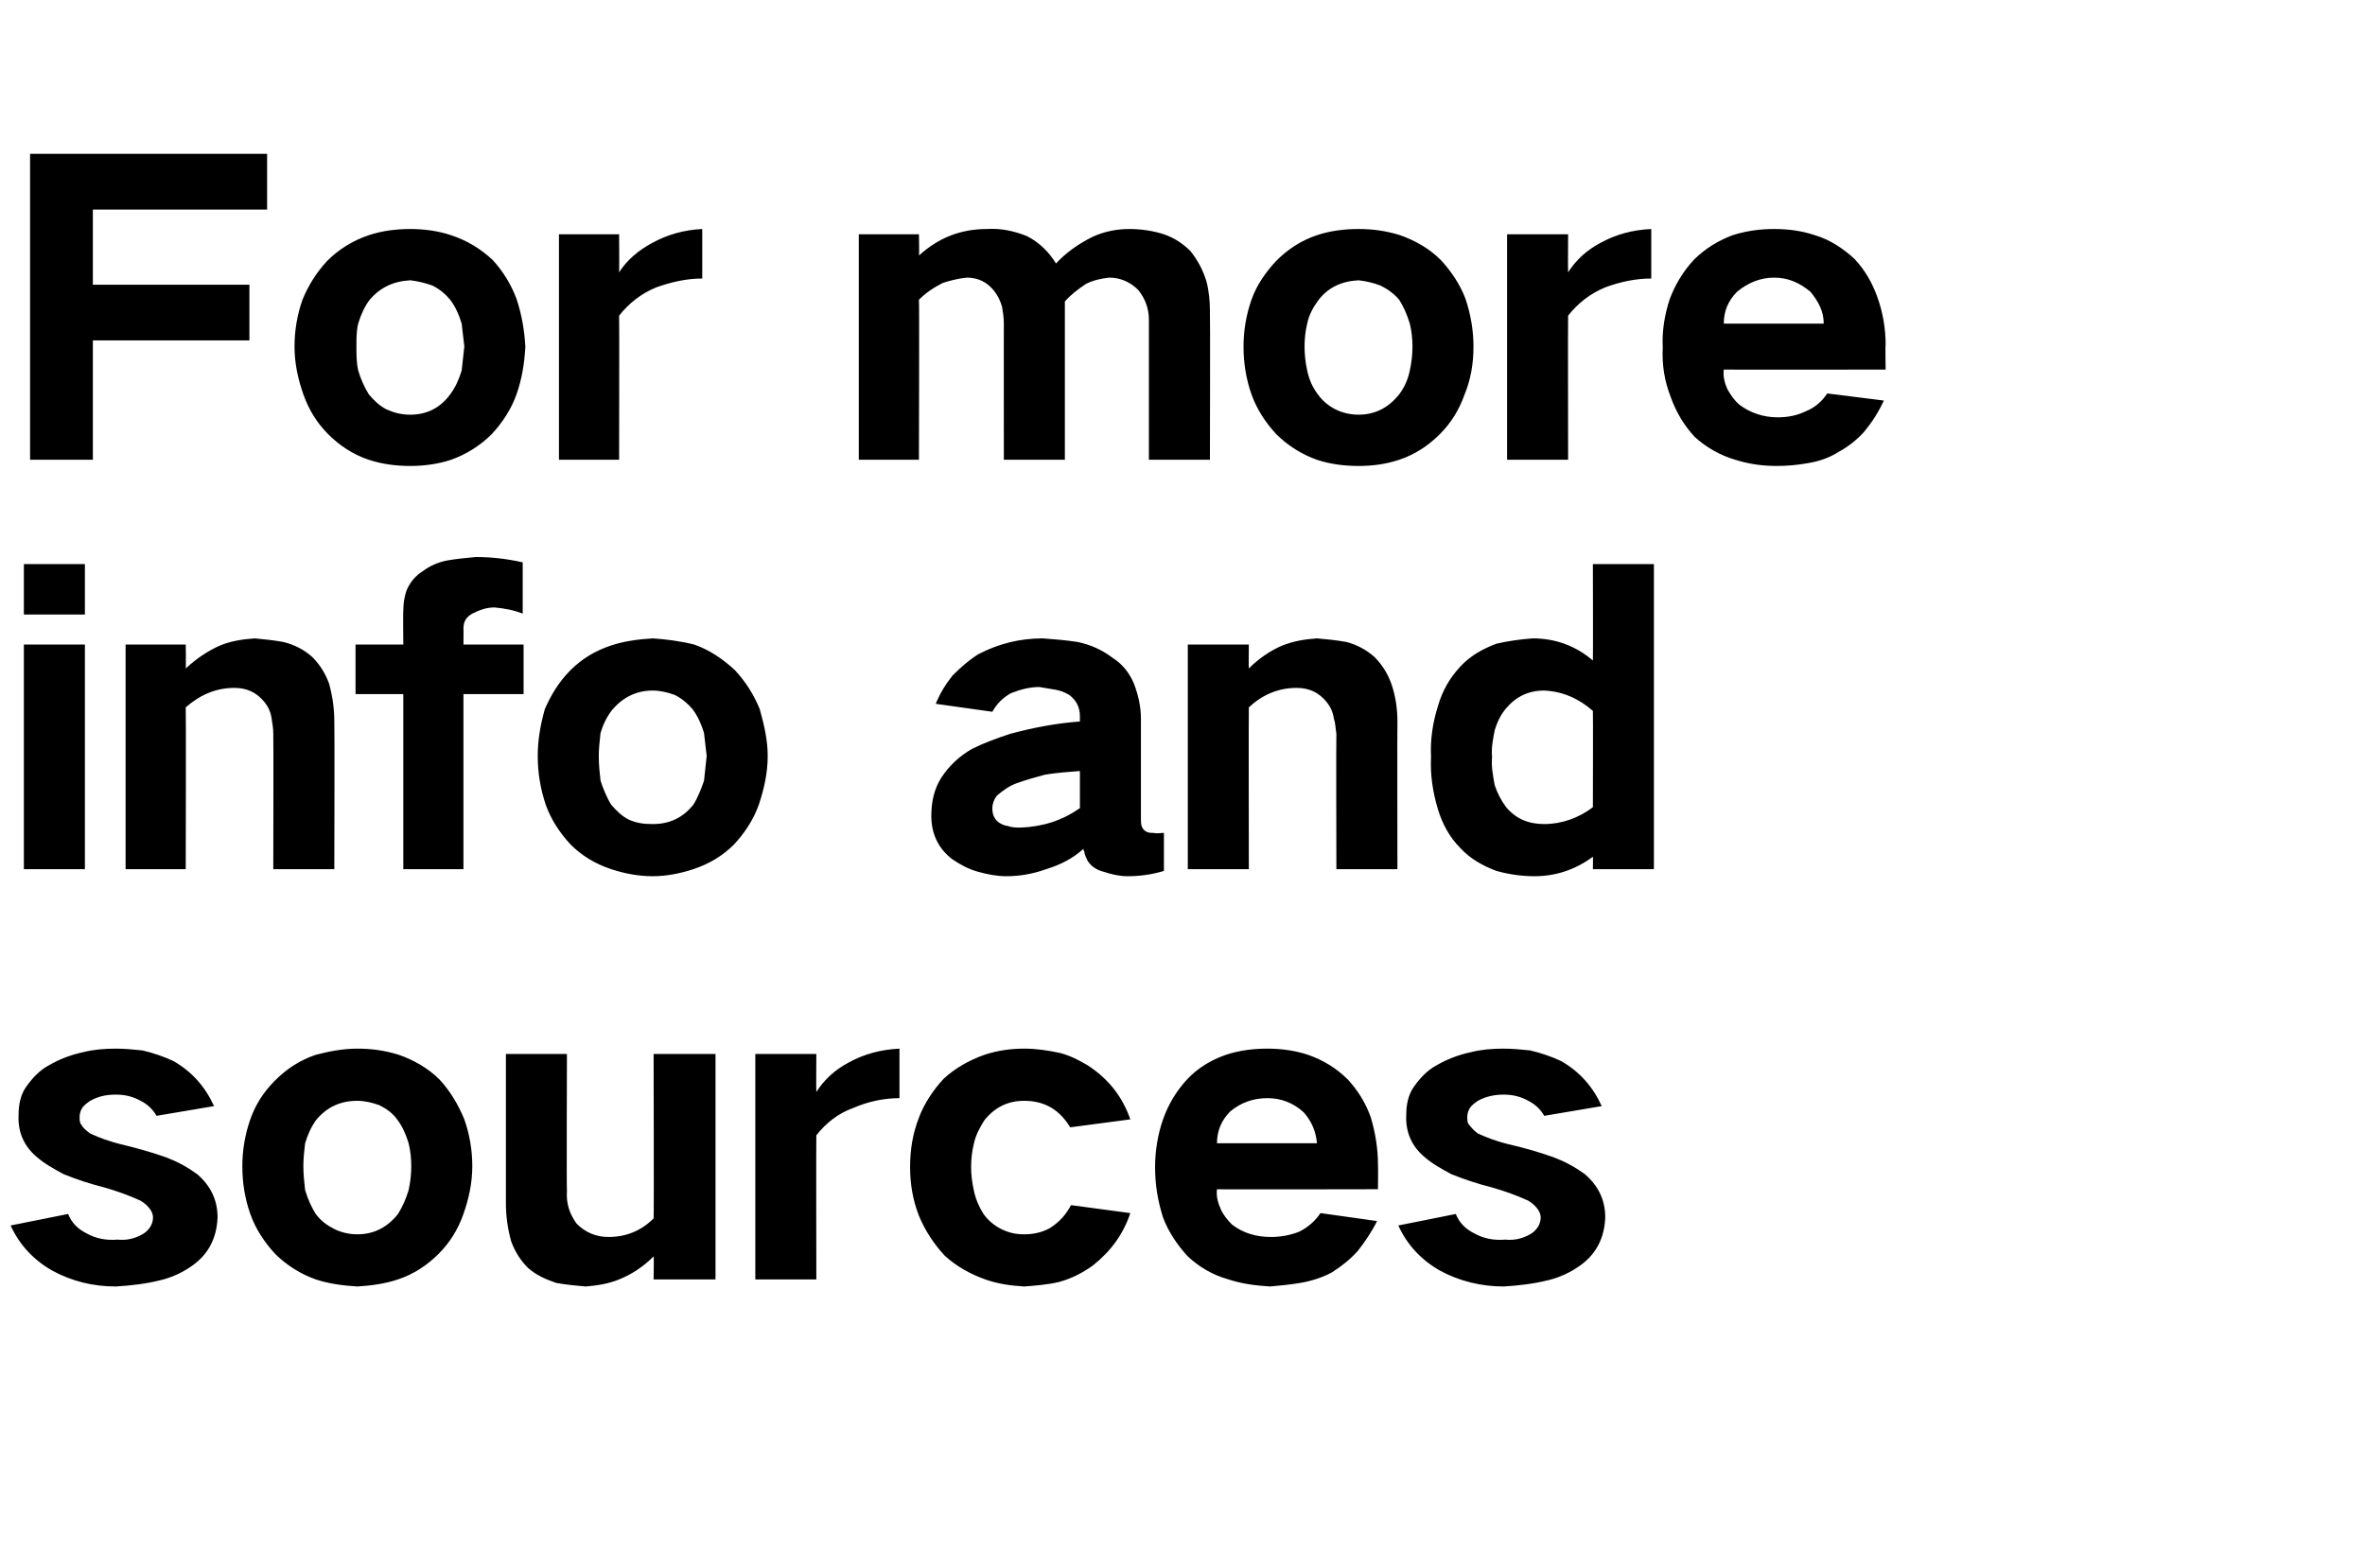 <?xml version="1.0" standalone="no"?><!DOCTYPE svg PUBLIC "-//W3C//DTD SVG 1.1//EN" "http://www.w3.org/Graphics/SVG/1.1/DTD/svg11.dtd"><svg xmlns="http://www.w3.org/2000/svg" version="1.1" width="267.4px" height="177.3px" viewBox="0 -12 267.4 177.3" style="top:-12px">  <desc>For more info and sources</desc>  <defs/>  <g id="Polygon40880">    <path d="M 1.2 126.6 C 2.2 128.8 3.8 130.5 5.9 131.7 C 8.1 132.9 10.5 133.5 13.1 133.5 C 14.8 133.4 16.5 133.2 18.1 132.8 C 19.4 132.5 20.7 131.9 21.8 131.1 C 23.6 129.8 24.5 128 24.6 125.7 C 24.6 123.7 23.8 122.1 22.3 120.8 C 21.2 120 20.1 119.4 18.8 118.9 C 17.1 118.3 15.3 117.8 13.6 117.4 C 12.4 117.1 11.3 116.7 10.2 116.2 C 9.8 115.9 9.4 115.6 9.2 115.2 C 9 115 9 114.7 9 114.3 C 9 114 9.1 113.6 9.3 113.3 C 9.5 113 9.9 112.7 10.2 112.5 C 11.1 112 12 111.8 13.1 111.8 C 14.1 111.8 15 112 15.9 112.5 C 16.7 112.9 17.3 113.5 17.7 114.2 C 17.7 114.2 24.2 113.1 24.2 113.1 C 23.2 110.9 21.7 109.2 19.6 108 C 18.5 107.5 17.4 107.1 16.1 106.8 C 15.1 106.7 14.1 106.6 13.1 106.6 C 11.8 106.6 10.6 106.7 9.4 107 C 8 107.3 6.7 107.8 5.5 108.5 C 4.4 109.1 3.6 110 2.9 111 C 2.3 111.9 2.1 113 2.1 114.1 C 2 116 2.7 117.6 4.1 118.8 C 5 119.6 6.1 120.2 7.2 120.8 C 8.7 121.4 10.2 121.9 11.8 122.3 C 13.2 122.7 14.6 123.2 15.9 123.8 C 16.4 124.1 16.7 124.4 17 124.8 C 17.2 125.1 17.3 125.4 17.3 125.7 C 17.3 126.5 16.8 127.2 16.1 127.6 C 15.2 128.1 14.3 128.3 13.3 128.2 C 12 128.3 10.9 128.1 9.8 127.5 C 8.8 127 8.1 126.3 7.7 125.3 C 7.7 125.3 1.2 126.6 1.2 126.6 Z M 28.3 114.6 C 27.7 116.3 27.4 118.1 27.4 119.9 C 27.4 121.8 27.7 123.6 28.3 125.3 C 28.9 127 29.9 128.5 31.1 129.8 C 32.4 131.1 34 132.1 35.7 132.7 C 37.2 133.2 38.8 133.4 40.4 133.5 C 42 133.4 43.5 133.2 45 132.7 C 46.8 132.1 48.3 131.1 49.6 129.8 C 50.9 128.5 51.8 127 52.4 125.3 C 53 123.6 53.4 121.8 53.4 119.9 C 53.4 118.1 53.1 116.3 52.5 114.6 C 51.8 112.9 50.9 111.4 49.7 110.1 C 48.4 108.8 46.8 107.9 45.1 107.3 C 43.5 106.8 42 106.6 40.4 106.6 C 38.8 106.6 37.2 106.9 35.7 107.3 C 33.9 107.9 32.4 108.9 31.1 110.2 C 29.8 111.5 28.9 112.9 28.3 114.6 C 28.3 114.6 28.3 114.6 28.3 114.6 Z M 34.5 122.6 C 34.4 121.7 34.3 120.8 34.3 119.9 C 34.3 119 34.4 118.1 34.5 117.3 C 34.8 116.3 35.2 115.4 35.8 114.6 C 37 113.2 38.5 112.5 40.4 112.5 C 41.2 112.5 42.1 112.7 42.9 113 C 43.7 113.4 44.4 113.9 44.9 114.6 C 45.5 115.4 45.9 116.3 46.2 117.3 C 46.4 118.1 46.5 119 46.5 119.9 C 46.5 120.8 46.4 121.7 46.2 122.6 C 45.9 123.6 45.5 124.5 45 125.3 C 43.8 126.8 42.3 127.6 40.4 127.6 C 39.5 127.6 38.6 127.4 37.8 127 C 37 126.6 36.3 126.1 35.7 125.3 C 35.2 124.5 34.8 123.6 34.5 122.6 C 34.5 122.6 34.5 122.6 34.5 122.6 Z M 57.2 107.2 C 57.2 107.2 57.19 124.05 57.2 124.1 C 57.2 125.5 57.4 127 57.8 128.4 C 58.2 129.5 58.8 130.5 59.7 131.4 C 60.6 132.2 61.7 132.7 62.9 133.1 C 64 133.3 65.1 133.4 66.2 133.5 C 67.5 133.4 68.8 133.2 70 132.7 C 71.5 132.1 72.8 131.2 73.9 130.1 C 73.95 130.11 73.9 132.7 73.9 132.7 L 80.9 132.7 L 80.9 107.2 L 73.9 107.2 C 73.9 107.2 73.95 125.79 73.9 125.8 C 72.5 127.2 70.8 127.9 68.8 127.9 C 67.4 127.9 66.2 127.4 65.2 126.4 C 64.4 125.3 64 124.1 64.1 122.7 C 64.05 122.67 64.1 107.2 64.1 107.2 L 57.2 107.2 Z M 85.4 107.2 L 85.4 132.7 L 92.3 132.7 C 92.3 132.7 92.27 116.43 92.3 116.4 C 93.4 115 94.8 113.9 96.5 113.3 C 98.1 112.6 99.9 112.2 101.7 112.2 C 101.7 112.2 101.7 106.6 101.7 106.6 C 99.6 106.7 97.7 107.2 95.9 108.2 C 94.4 109 93.2 110.1 92.3 111.5 C 92.27 111.53 92.3 107.2 92.3 107.2 L 85.4 107.2 Z M 103.9 114.4 C 103.2 116.2 102.9 118 102.9 120 C 102.9 121.9 103.2 123.7 103.9 125.5 C 104.6 127.2 105.6 128.7 106.8 130 C 108.1 131.2 109.7 132.1 111.4 132.7 C 112.8 133.2 114.2 133.4 115.8 133.5 C 117.1 133.4 118.4 133.3 119.7 133 C 121.2 132.6 122.5 131.9 123.6 131.1 C 125.6 129.5 127 127.6 127.8 125.2 C 127.8 125.2 121.1 124.3 121.1 124.3 C 120.5 125.4 119.8 126.2 118.7 126.9 C 117.8 127.4 116.8 127.6 115.8 127.6 C 114.8 127.6 114 127.4 113.2 127 C 112.4 126.6 111.7 126 111.2 125.3 C 110.7 124.5 110.3 123.6 110.1 122.6 C 109.9 121.7 109.8 120.8 109.8 120 C 109.8 119.1 109.9 118.2 110.1 117.4 C 110.3 116.4 110.8 115.5 111.3 114.7 C 112.5 113.2 114 112.5 115.8 112.5 C 118.1 112.5 119.8 113.5 121 115.5 C 121 115.5 127.8 114.6 127.8 114.6 C 126.9 112 125.3 110 123 108.5 C 122 107.9 121 107.4 119.9 107.1 C 118.5 106.8 117.2 106.6 115.8 106.6 C 114.3 106.6 112.8 106.8 111.3 107.3 C 109.6 107.9 108 108.8 106.7 110 C 105.5 111.3 104.5 112.8 103.9 114.4 C 103.9 114.4 103.9 114.4 103.9 114.4 Z M 131.5 114.6 C 130.9 116.3 130.6 118.2 130.6 120 C 130.6 122 130.9 123.8 131.5 125.7 C 132.1 127.3 133.1 128.8 134.3 130.1 C 135.6 131.3 137.1 132.2 138.9 132.7 C 140.4 133.2 142 133.4 143.6 133.5 C 144.7 133.4 145.8 133.3 147 133.1 C 148.2 132.9 149.5 132.5 150.6 131.9 C 151.7 131.2 152.7 130.4 153.5 129.5 C 154.3 128.5 155.1 127.3 155.7 126.1 C 155.7 126.1 149.3 125.2 149.3 125.2 C 148.7 126.1 147.9 126.8 146.9 127.3 C 145.9 127.7 144.8 127.9 143.7 127.9 C 142.1 127.9 140.6 127.5 139.3 126.5 C 138.8 126 138.3 125.4 138 124.7 C 137.7 124 137.5 123.3 137.6 122.5 C 137.56 122.54 155.8 122.5 155.8 122.5 C 155.8 122.5 155.83 119.73 155.8 119.7 C 155.8 117.9 155.5 116.1 155 114.4 C 154.4 112.7 153.5 111.3 152.4 110.1 C 151.1 108.8 149.6 107.9 147.9 107.3 C 146.4 106.8 144.8 106.6 143.3 106.6 C 141.7 106.6 140.1 106.8 138.6 107.3 C 136.9 107.9 135.4 108.8 134.2 110.1 C 133 111.4 132.1 112.9 131.5 114.6 C 131.5 114.6 131.5 114.6 131.5 114.6 Z M 137.6 117.3 C 137.6 115.9 138.1 114.7 139.1 113.7 C 140.3 112.7 141.7 112.2 143.3 112.2 C 144.8 112.2 146.2 112.7 147.4 113.8 C 148.3 114.8 148.8 116 148.9 117.3 C 148.9 117.3 137.6 117.3 137.6 117.3 Z M 158.1 126.6 C 159.1 128.8 160.7 130.5 162.8 131.7 C 165 132.9 167.5 133.5 170 133.5 C 171.7 133.4 173.4 133.2 175 132.8 C 176.3 132.5 177.6 131.9 178.7 131.1 C 180.5 129.8 181.4 128 181.5 125.7 C 181.5 123.7 180.7 122.1 179.2 120.8 C 178.1 120 177 119.4 175.7 118.9 C 174 118.3 172.3 117.8 170.5 117.4 C 169.3 117.1 168.2 116.7 167.1 116.2 C 166.7 115.9 166.4 115.6 166.1 115.2 C 165.9 115 165.9 114.7 165.9 114.3 C 165.9 114 166 113.6 166.2 113.3 C 166.4 113 166.8 112.7 167.1 112.5 C 168 112 169 111.8 170 111.8 C 171 111.8 171.9 112 172.8 112.5 C 173.6 112.9 174.2 113.5 174.6 114.2 C 174.6 114.2 181.1 113.1 181.1 113.1 C 180.1 110.9 178.6 109.2 176.5 108 C 175.4 107.5 174.3 107.1 173 106.8 C 172 106.7 171 106.6 170 106.6 C 168.7 106.6 167.5 106.7 166.3 107 C 164.9 107.3 163.6 107.8 162.4 108.5 C 161.3 109.1 160.5 110 159.8 111 C 159.2 111.9 159 113 159 114.1 C 158.9 116 159.6 117.6 161 118.8 C 161.9 119.6 163 120.2 164.1 120.8 C 165.6 121.4 167.1 121.9 168.7 122.3 C 170.1 122.7 171.5 123.2 172.8 123.8 C 173.3 124.1 173.6 124.4 173.9 124.8 C 174.1 125.1 174.2 125.4 174.2 125.7 C 174.2 126.5 173.7 127.2 173 127.6 C 172.1 128.1 171.2 128.3 170.2 128.2 C 168.9 128.3 167.8 128.1 166.7 127.5 C 165.7 127 165 126.3 164.6 125.3 C 164.6 125.3 158.1 126.6 158.1 126.6 Z " stroke="none" fill="#000000"/>  </g>  <g id="Polygon40879">    <path d="M 2.7 60.9 L 2.7 86.3 L 9.6 86.3 L 9.6 60.9 L 2.7 60.9 Z M 2.7 51.8 L 2.7 57.5 L 9.6 57.5 L 9.6 51.8 L 2.7 51.8 Z M 14.2 60.9 L 14.2 86.3 L 21 86.3 C 21 86.3 21.04 68.02 21 68 C 22.6 66.6 24.4 65.8 26.5 65.8 C 27.9 65.8 29 66.3 29.9 67.4 C 30.3 67.9 30.6 68.5 30.7 69.2 C 30.8 69.8 30.9 70.4 30.9 71 C 30.93 71.01 30.9 86.3 30.9 86.3 L 37.8 86.3 C 37.8 86.3 37.84 69.63 37.8 69.6 C 37.8 68.2 37.6 66.7 37.2 65.3 C 36.8 64.2 36.2 63.2 35.3 62.3 C 34.4 61.5 33.3 60.9 32 60.6 C 30.9 60.4 29.8 60.3 28.8 60.2 C 27.4 60.3 26.1 60.5 24.9 61 C 23.5 61.6 22.2 62.5 21 63.6 C 21.04 63.61 21 60.9 21 60.9 L 14.2 60.9 Z M 40.2 60.9 L 40.2 66.5 L 45.6 66.5 L 45.6 86.3 L 52.4 86.3 L 52.4 66.5 L 59.2 66.5 L 59.2 60.9 L 52.4 60.9 C 52.4 60.9 52.42 59.06 52.4 59.1 C 52.4 58.3 52.7 57.8 53.4 57.4 C 54.2 57 55 56.7 55.9 56.7 C 57 56.8 58.1 57 59.1 57.4 C 59.1 57.4 59.1 51.6 59.1 51.6 C 57.3 51.2 55.6 51 53.8 51 C 52.7 51.1 51.6 51.2 50.5 51.4 C 49.5 51.6 48.6 52 47.8 52.6 C 47 53.1 46.4 53.8 46 54.7 C 45.7 55.5 45.6 56.3 45.6 57.1 C 45.56 57.06 45.6 60.9 45.6 60.9 L 40.2 60.9 Z M 61.6 68.2 C 61.1 70 60.8 71.7 60.8 73.5 C 60.8 75.4 61.1 77.2 61.7 79 C 62.3 80.7 63.3 82.2 64.5 83.5 C 65.8 84.8 67.3 85.7 69.1 86.3 C 70.6 86.8 72.2 87.1 73.8 87.1 C 75.3 87.1 76.9 86.8 78.4 86.3 C 80.2 85.7 81.7 84.8 83 83.5 C 84.2 82.2 85.2 80.7 85.8 79 C 86.4 77.2 86.8 75.4 86.8 73.5 C 86.8 71.7 86.4 70 85.9 68.2 C 85.2 66.5 84.3 65.1 83.1 63.8 C 81.7 62.5 80.2 61.5 78.5 60.9 C 76.9 60.5 75.3 60.3 73.8 60.2 C 72.2 60.3 70.6 60.5 69.1 61 C 67.3 61.6 65.8 62.5 64.5 63.8 C 63.2 65.1 62.3 66.6 61.6 68.2 C 61.6 68.2 61.6 68.2 61.6 68.2 Z M 67.9 76.3 C 67.8 75.4 67.7 74.5 67.7 73.5 C 67.7 72.7 67.8 71.8 67.9 70.9 C 68.2 69.9 68.6 69.1 69.2 68.3 C 70.4 66.9 71.9 66.1 73.8 66.1 C 74.6 66.1 75.5 66.3 76.3 66.6 C 77.1 67 77.8 67.6 78.3 68.2 C 78.9 69 79.3 69.9 79.6 70.9 C 79.7 71.8 79.8 72.7 79.9 73.5 C 79.8 74.5 79.7 75.4 79.6 76.3 C 79.3 77.2 78.9 78.2 78.4 79 C 77.2 80.5 75.7 81.2 73.8 81.2 C 72.8 81.2 72 81.1 71.1 80.7 C 70.3 80.3 69.7 79.7 69.1 79 C 68.6 78.2 68.2 77.2 67.9 76.3 C 67.9 76.3 67.9 76.3 67.9 76.3 Z M 106.4 76 C 105.6 77.3 105.3 78.7 105.3 80.3 C 105.3 82.3 106.1 84 107.7 85.2 C 108.6 85.8 109.5 86.3 110.6 86.6 C 111.7 86.9 112.7 87.1 113.8 87.1 C 115.4 87.1 116.9 86.8 118.3 86.3 C 119.9 85.8 121.3 85.1 122.5 84 C 122.5 84.1 122.5 84.2 122.6 84.3 C 122.6 84.6 122.8 85 123 85.4 C 123.4 86 124 86.4 124.8 86.6 C 125.7 86.9 126.6 87.1 127.5 87.1 C 128.9 87.1 130.3 86.9 131.6 86.5 C 131.6 86.5 131.6 82.2 131.6 82.2 C 131.2 82.2 130.8 82.3 130.4 82.2 C 130.1 82.2 129.8 82.2 129.5 82 C 129.1 81.7 129 81.3 129 80.8 C 129 80.8 129 69.3 129 69.3 C 129 67.9 128.7 66.6 128.2 65.3 C 127.7 64.1 126.9 63.1 125.8 62.4 C 124.6 61.5 123.3 60.9 121.8 60.6 C 120.5 60.4 119.2 60.3 117.9 60.2 C 115.3 60.2 112.9 60.8 110.6 62 C 109.5 62.7 108.6 63.5 107.7 64.4 C 106.9 65.4 106.3 66.4 105.8 67.6 C 105.8 67.6 112.2 68.5 112.2 68.5 C 112.7 67.6 113.4 66.9 114.3 66.4 C 115.3 66 116.4 65.7 117.5 65.7 C 118.1 65.8 118.7 65.9 119.3 66 C 119.9 66.1 120.4 66.3 120.9 66.6 C 121.7 67.2 122.1 68 122.1 69 C 122.1 69 122.1 69.6 122.1 69.6 C 119.4 69.8 116.8 70.3 114.2 71 C 112.7 71.5 111.3 72 109.9 72.7 C 108.5 73.5 107.3 74.6 106.4 76 C 106.4 76 106.4 76 106.4 76 Z M 112.9 81 C 112.4 80.6 112.2 80.1 112.2 79.4 C 112.2 78.9 112.4 78.4 112.7 78 C 113.4 77.4 114.1 76.9 114.9 76.6 C 116 76.2 117.1 75.9 118.2 75.6 C 119.5 75.4 120.8 75.3 122.1 75.2 C 122.1 75.2 122.1 79.4 122.1 79.4 C 120.1 80.8 117.9 81.5 115.4 81.6 C 114.9 81.6 114.4 81.6 113.9 81.4 C 113.6 81.4 113.2 81.2 112.9 81 C 112.9 81 112.9 81 112.9 81 Z M 134.3 60.9 L 134.3 86.3 L 141.2 86.3 C 141.2 86.3 141.17 68.02 141.2 68 C 142.7 66.6 144.5 65.8 146.6 65.8 C 148 65.8 149.1 66.3 150 67.4 C 150.4 67.9 150.7 68.5 150.8 69.2 C 151 69.8 151 70.4 151.1 71 C 151.06 71.01 151.1 86.3 151.1 86.3 L 158 86.3 C 158 86.3 157.97 69.63 158 69.6 C 158 68.2 157.8 66.7 157.3 65.3 C 156.9 64.2 156.3 63.2 155.4 62.3 C 154.5 61.5 153.4 60.9 152.2 60.6 C 151.1 60.4 150 60.3 148.9 60.2 C 147.5 60.3 146.3 60.5 145 61 C 143.6 61.6 142.3 62.5 141.2 63.6 C 141.17 63.61 141.2 60.9 141.2 60.9 L 134.3 60.9 Z M 162.6 67.8 C 162 69.7 161.7 71.6 161.8 73.6 C 161.7 75.7 162 77.6 162.6 79.6 C 163.1 81.2 163.9 82.7 165.1 83.9 C 166.2 85.1 167.6 85.9 169.2 86.5 C 170.6 86.9 172.1 87.1 173.5 87.1 C 176 87.1 178.2 86.3 180.1 84.9 C 180.13 84.87 180.1 86.3 180.1 86.3 L 187 86.3 L 187 51.8 L 180.1 51.8 C 180.1 51.8 180.13 62.67 180.1 62.7 C 178.1 61 175.8 60.2 173.3 60.2 C 171.9 60.3 170.5 60.5 169.2 60.8 C 167.6 61.4 166.2 62.2 165.1 63.4 C 163.9 64.7 163.1 66.1 162.6 67.8 C 162.6 67.8 162.6 67.8 162.6 67.8 Z M 180.1 79.3 C 178.5 80.5 176.6 81.2 174.6 81.2 C 172.8 81.2 171.4 80.6 170.3 79.3 C 169.7 78.5 169.3 77.7 169 76.8 C 168.8 75.7 168.6 74.7 168.7 73.6 C 168.6 72.6 168.8 71.6 169 70.6 C 169.3 69.6 169.7 68.8 170.3 68.1 C 171.4 66.8 172.8 66.1 174.6 66.1 C 176.7 66.2 178.5 67 180.1 68.4 C 180.13 68.38 180.1 79.3 180.1 79.3 C 180.1 79.3 180.13 79.25 180.1 79.3 Z " stroke="none" fill="#000000"/>  </g>  <g id="Polygon40878">    <path d="M 3.4 5.4 L 3.4 40 L 10.5 40 L 10.5 26.5 L 28.2 26.5 L 28.2 20.2 L 10.5 20.2 L 10.5 11.7 L 30.2 11.7 L 30.2 5.4 L 3.4 5.4 Z M 34.2 21.9 C 33.6 23.6 33.3 25.4 33.3 27.2 C 33.3 29.1 33.7 30.9 34.3 32.6 C 34.9 34.3 35.8 35.8 37.1 37.1 C 38.4 38.4 39.9 39.4 41.7 40 C 43.2 40.5 44.8 40.7 46.4 40.7 C 47.9 40.7 49.5 40.5 51 40 C 52.7 39.4 54.3 38.4 55.6 37.1 C 56.8 35.8 57.8 34.3 58.4 32.6 C 59 30.9 59.3 29.1 59.4 27.2 C 59.3 25.4 59 23.6 58.4 21.8 C 57.8 20.2 56.9 18.7 55.7 17.4 C 54.3 16.1 52.8 15.2 51 14.6 C 49.5 14.1 47.9 13.9 46.4 13.9 C 44.8 13.9 43.2 14.1 41.7 14.6 C 39.9 15.2 38.3 16.2 37 17.5 C 35.8 18.8 34.9 20.2 34.2 21.9 C 34.2 21.9 34.2 21.9 34.2 21.9 Z M 40.5 29.9 C 40.3 29 40.3 28.1 40.3 27.2 C 40.3 26.3 40.3 25.4 40.5 24.6 C 40.8 23.6 41.2 22.7 41.8 21.9 C 43 20.5 44.5 19.8 46.4 19.7 C 47.2 19.8 48.1 20 48.9 20.3 C 49.7 20.7 50.3 21.2 50.9 21.9 C 51.5 22.7 51.9 23.6 52.2 24.6 C 52.3 25.4 52.4 26.3 52.5 27.2 C 52.4 28.1 52.3 29 52.2 29.9 C 51.9 30.9 51.5 31.8 50.9 32.6 C 49.8 34.1 48.3 34.9 46.4 34.9 C 45.4 34.9 44.6 34.7 43.7 34.3 C 42.9 33.9 42.3 33.3 41.7 32.6 C 41.2 31.8 40.8 30.9 40.5 29.9 C 40.5 29.9 40.5 29.9 40.5 29.9 Z M 63.2 14.5 L 63.2 40 L 70 40 C 70 40 70.03 23.71 70 23.7 C 71.1 22.3 72.5 21.2 74.2 20.5 C 75.9 19.9 77.6 19.5 79.4 19.5 C 79.4 19.5 79.4 13.9 79.4 13.9 C 77.4 14 75.5 14.5 73.7 15.5 C 72.2 16.3 70.9 17.4 70 18.8 C 70.03 18.81 70 14.5 70 14.5 L 63.2 14.5 Z M 97.1 14.5 L 97.1 40 L 103.9 40 C 103.9 40 103.95 21.89 103.9 21.9 C 104.7 21.1 105.6 20.5 106.6 20 C 107.5 19.7 108.4 19.5 109.3 19.4 C 110.6 19.4 111.6 19.9 112.4 20.9 C 112.8 21.4 113.1 22 113.3 22.7 C 113.4 23.3 113.5 23.9 113.5 24.6 C 113.49 24.56 113.5 40 113.5 40 L 120.4 40 C 120.4 40 120.4 22.11 120.4 22.1 C 121.1 21.3 121.9 20.7 122.8 20.1 C 123.6 19.7 124.5 19.5 125.4 19.4 C 126.7 19.4 127.8 19.9 128.7 20.8 C 129.5 21.8 129.9 22.9 129.9 24.2 C 129.89 24.2 129.9 40 129.9 40 L 136.8 40 C 136.8 40 136.84 23.22 136.8 23.2 C 136.8 22.1 136.7 20.9 136.4 19.8 C 136 18.5 135.4 17.4 134.6 16.4 C 133.8 15.6 132.8 14.9 131.6 14.5 C 130.4 14.1 129 13.9 127.7 13.9 C 126.2 13.9 124.8 14.2 123.5 14.8 C 121.9 15.6 120.5 16.6 119.4 17.8 C 119.4 17.8 119.4 17.8 119.4 17.8 C 118.6 16.5 117.5 15.4 116.1 14.7 C 114.6 14.1 113.1 13.8 111.6 13.9 C 108.6 13.9 106.1 14.9 103.9 16.9 C 103.95 16.89 103.9 14.5 103.9 14.5 L 97.1 14.5 Z M 141.5 21.9 C 140.9 23.6 140.6 25.4 140.6 27.2 C 140.6 29.1 140.9 30.9 141.5 32.6 C 142.1 34.3 143.1 35.8 144.3 37.1 C 145.6 38.4 147.2 39.4 148.9 40 C 150.4 40.5 152 40.7 153.6 40.7 C 155.2 40.7 156.7 40.5 158.2 40 C 160 39.4 161.5 38.4 162.8 37.1 C 164.1 35.8 165 34.3 165.6 32.6 C 166.3 30.9 166.6 29.1 166.6 27.2 C 166.6 25.4 166.3 23.6 165.7 21.8 C 165.1 20.2 164.1 18.7 162.9 17.4 C 161.6 16.1 160 15.2 158.3 14.6 C 156.7 14.1 155.2 13.9 153.6 13.9 C 152 13.9 150.4 14.1 148.9 14.6 C 147.1 15.2 145.6 16.2 144.3 17.5 C 143.1 18.8 142.1 20.2 141.5 21.9 C 141.5 21.9 141.5 21.9 141.5 21.9 Z M 147.8 29.9 C 147.6 29 147.5 28.1 147.5 27.2 C 147.5 26.3 147.6 25.4 147.8 24.6 C 148 23.6 148.5 22.7 149.1 21.9 C 150.2 20.5 151.7 19.8 153.6 19.7 C 154.5 19.8 155.3 20 156.1 20.3 C 156.9 20.7 157.6 21.2 158.2 21.9 C 158.7 22.7 159.1 23.6 159.4 24.6 C 159.6 25.4 159.7 26.3 159.7 27.2 C 159.7 28.1 159.6 29 159.4 29.9 C 159.2 30.9 158.8 31.8 158.2 32.6 C 157 34.1 155.5 34.9 153.6 34.9 C 152.7 34.9 151.8 34.7 151 34.3 C 150.2 33.9 149.5 33.3 149 32.6 C 148.4 31.8 148 30.9 147.8 29.9 C 147.8 29.9 147.8 29.9 147.8 29.9 Z M 170.4 14.5 L 170.4 40 L 177.3 40 C 177.3 40 177.27 23.71 177.3 23.7 C 178.4 22.3 179.8 21.2 181.5 20.5 C 183.1 19.9 184.9 19.5 186.7 19.5 C 186.7 19.5 186.7 13.9 186.7 13.9 C 184.6 14 182.7 14.5 180.9 15.5 C 179.4 16.3 178.2 17.4 177.3 18.8 C 177.27 18.81 177.3 14.5 177.3 14.5 L 170.4 14.5 Z M 188.8 21.8 C 188.2 23.6 187.9 25.5 188 27.3 C 187.9 29.3 188.2 31.1 188.9 32.9 C 189.5 34.6 190.4 36.1 191.6 37.4 C 192.9 38.6 194.5 39.5 196.2 40 C 197.8 40.5 199.3 40.7 200.9 40.7 C 202 40.7 203.2 40.6 204.3 40.4 C 205.6 40.2 206.8 39.8 207.9 39.1 C 209 38.5 210 37.7 210.8 36.8 C 211.7 35.7 212.4 34.6 213 33.3 C 213 33.3 206.6 32.5 206.6 32.5 C 206 33.4 205.2 34.1 204.2 34.5 C 203.2 35 202.1 35.2 201 35.2 C 199.4 35.2 197.9 34.7 196.7 33.8 C 196.1 33.3 195.7 32.7 195.3 32 C 195 31.3 194.8 30.6 194.9 29.8 C 194.88 29.82 213.2 29.8 213.2 29.8 C 213.2 29.8 213.15 27.01 213.2 27 C 213.2 25.2 212.9 23.4 212.3 21.7 C 211.7 20 210.9 18.6 209.7 17.3 C 208.4 16.1 206.9 15.1 205.2 14.6 C 203.7 14.1 202.2 13.9 200.6 13.9 C 199 13.9 197.5 14.1 195.9 14.6 C 194.3 15.2 192.8 16.1 191.5 17.4 C 190.3 18.7 189.4 20.2 188.8 21.8 C 188.8 21.8 188.8 21.8 188.8 21.8 Z M 194.9 24.6 C 194.9 23.2 195.4 22 196.4 21 C 197.6 20 199 19.4 200.6 19.4 C 202.2 19.4 203.5 20 204.7 21 C 205.6 22.1 206.2 23.2 206.2 24.6 C 206.2 24.6 194.9 24.6 194.9 24.6 Z " stroke="none" fill="#000000"/>  </g></svg>